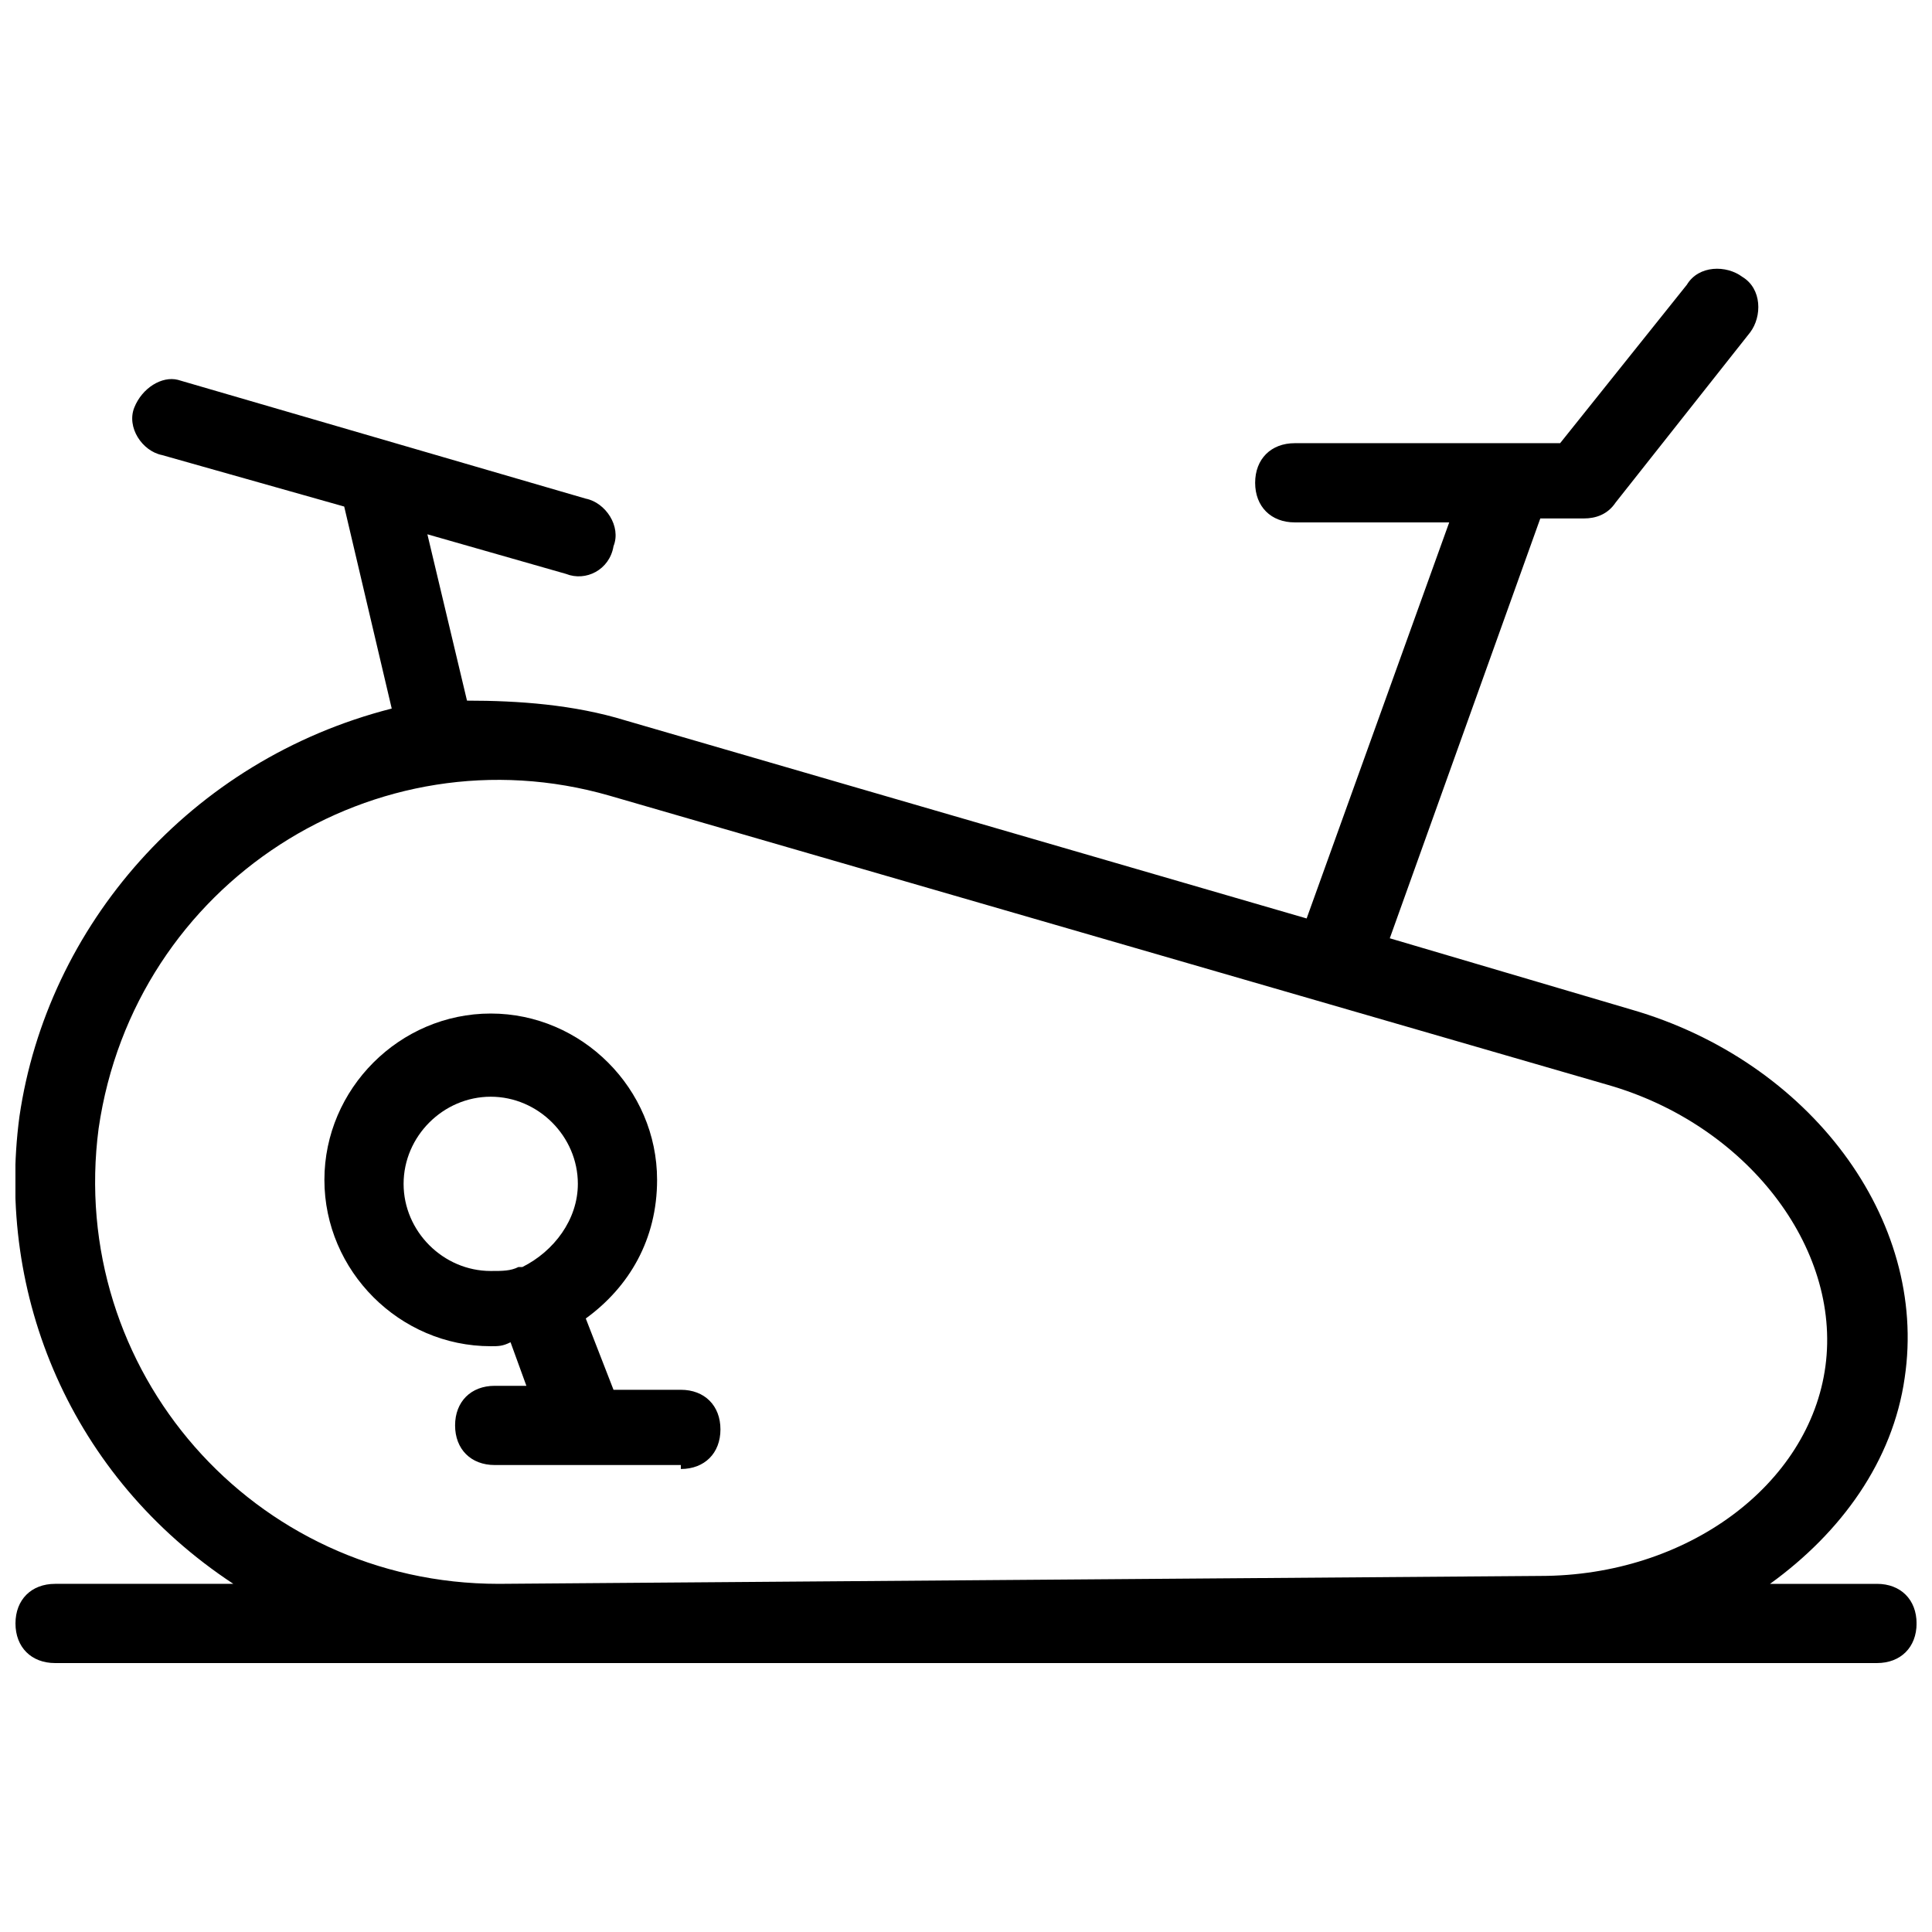 <?xml version="1.0" encoding="UTF-8"?>
<!-- Uploaded to: SVG Repo, www.svgrepo.com, Generator: SVG Repo Mixer Tools -->
<svg width="800px" height="800px" version="1.1" viewBox="144 144 512 512" xmlns="http://www.w3.org/2000/svg">
 <defs>
  <clipPath id="a">
   <path d="m148.09 215h503.81v370h-503.81z"/>
  </clipPath>
 </defs>
 <g clip-path="url(#a)">
  <path d="m641.41 563.74h-28.34c18.895-13.645 32.539-32.539 35.688-54.578 6.297-41.984-25.191-83.969-72.422-97.613l-64.027-18.895 39.887-111.26h11.547c3.148 0 6.297-1.051 8.398-4.199l35.684-45.133c3.148-4.199 3.148-11.547-2.098-14.695-4.199-3.148-11.547-3.148-14.695 2.098l-33.586 41.984h-70.324c-6.297 0-10.496 4.199-10.496 10.496 0 6.297 4.199 10.496 10.496 10.496h40.934l-37.785 104.96-180.53-52.48c-13.645-4.199-28.34-5.246-41.984-5.246l-10.496-44.082 36.734 10.496c5.246 2.098 11.547-1.051 12.594-7.348 2.098-5.246-2.098-11.547-7.348-12.594l-108.11-31.488c-4.195-1.051-9.445 2.098-11.543 7.344-2.098 5.246 2.098 11.547 7.348 12.594l48.281 13.645 12.594 53.531c-53.527 13.645-91.312 57.73-98.66 108.11-6.297 47.23 13.645 95.516 56.68 123.85l-47.234 0.004c-6.297 0-10.496 4.199-10.496 10.496s4.199 10.496 10.496 10.496h482.82c6.297 0 10.496-4.199 10.496-10.496 0-6.301-4.199-10.496-10.496-10.496zm-471.27-120.71c9.445-65.074 73.473-106.01 135.4-88.164l264.5 76.621c36.734 10.496 61.926 43.035 57.727 74.523s-36.734 55.629-75.57 55.629c-1.051 0-275 2.098-276.05 2.098-65.074 0-114.41-56.68-106.01-120.71z"/>
 </g>
 <path d="m324.43 533.3c6.297 0 10.496-4.199 10.496-10.496s-4.199-10.496-10.496-10.496h-17.844l-7.348-18.895c11.547-8.398 18.895-20.992 18.895-36.734 0-24.141-19.941-44.082-44.082-44.082s-44.082 19.941-44.082 44.082 19.941 44.082 44.082 44.082c2.098 0 3.148 0 5.246-1.051l4.199 11.547h-8.398c-6.297 0-10.496 4.199-10.496 10.496s4.199 10.496 10.496 10.496l49.332 0.004zm-73.473-75.57c0-12.594 10.496-23.09 23.09-23.09s23.09 10.496 23.09 23.09c0 9.445-6.297 17.844-14.695 22.043h-1.051c-2.098 1.051-4.199 1.051-7.348 1.051-12.59-0.004-23.086-10.5-23.086-23.094z"/>
</svg>